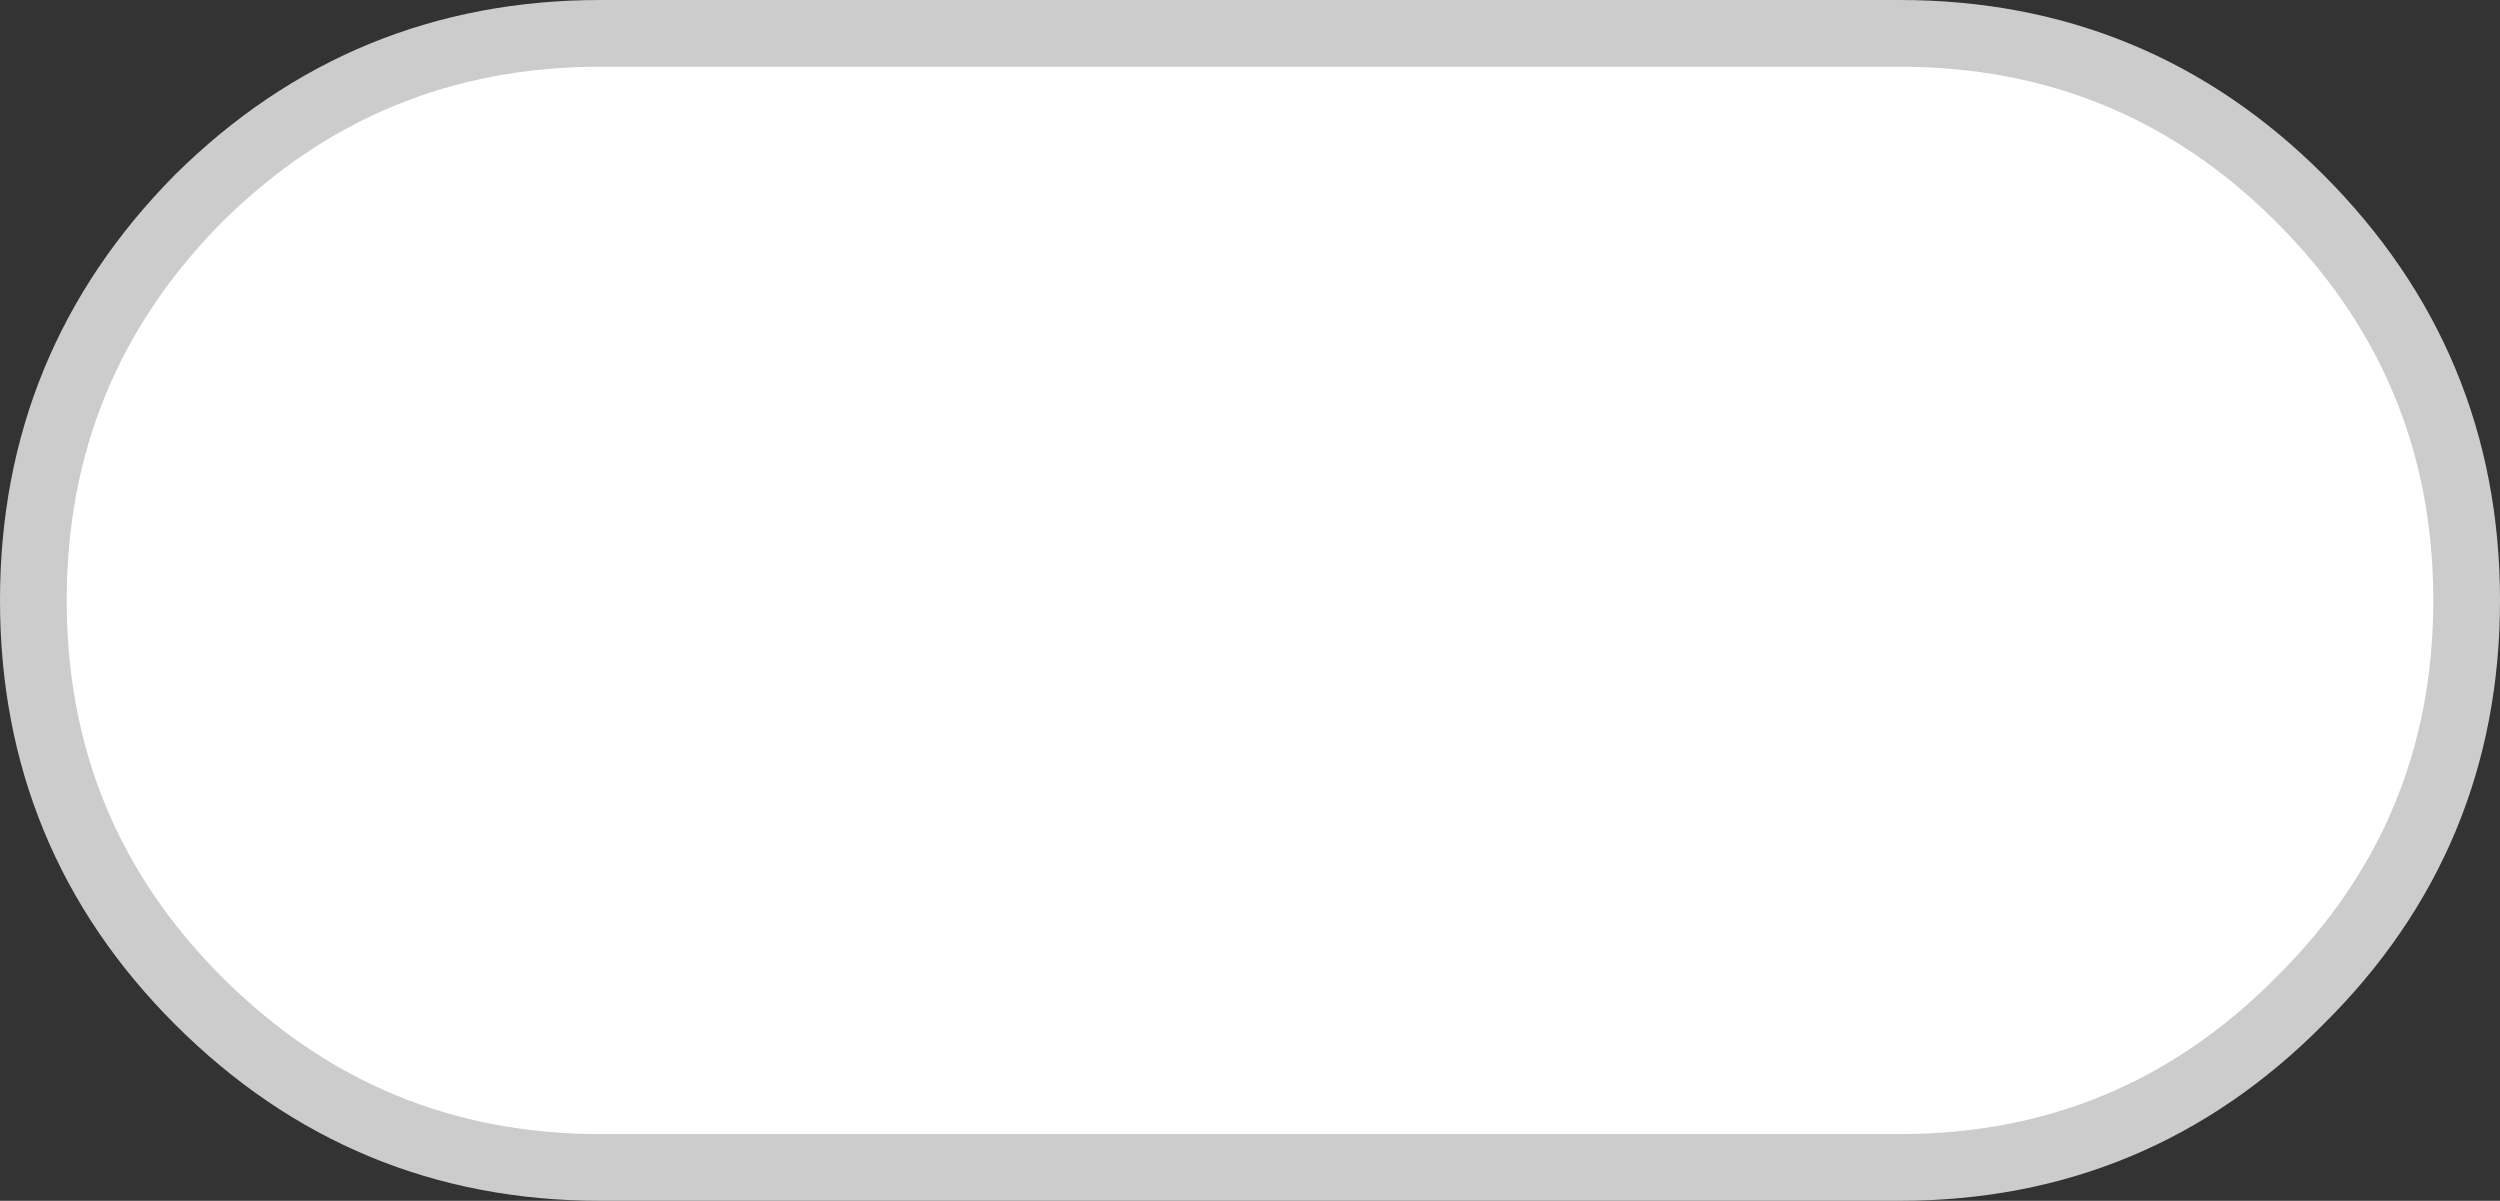 <?xml version="1.0" encoding="UTF-8" standalone="no"?>
<svg xmlns:xlink="http://www.w3.org/1999/xlink" height="36.0px" width="74.95px" xmlns="http://www.w3.org/2000/svg">
  <rect width="100%" height="100%" fill="#333333" stroke="none"/>
  <g transform="matrix(1.0, 0.0, 0.0, 1.0, 37.45, 18.0)">
    <path d="M19.5 -17.0 Q26.55 -17.0 31.5 -12.05 36.5 -7.05 36.5 0.0 36.5 7.05 31.5 12.0 26.55 17.0 19.5 17.0 L-19.45 17.0 Q-26.5 17.0 -31.5 12.0 -36.45 7.05 -36.45 0.0 -36.45 -7.05 -31.5 -12.05 -26.5 -17.0 -19.45 -17.0 L19.5 -17.0" fill="#ffffff" fill-rule="evenodd" stroke="none"/>
    <path d="M19.5 -17.0 L-19.45 -17.0 Q-26.5 -17.0 -31.5 -12.05 -36.45 -7.05 -36.45 0.0 -36.45 7.05 -31.5 12.0 -26.5 17.0 -19.45 17.0 L19.5 17.0 Q26.55 17.0 31.5 12.0 36.5 7.05 36.5 0.0 36.5 -7.05 31.5 -12.05 26.55 -17.0 19.5 -17.0 Z" fill="none" stroke="#cccccc" stroke-linecap="round" stroke-linejoin="round" stroke-width="2.0"/>
  </g>
</svg>
